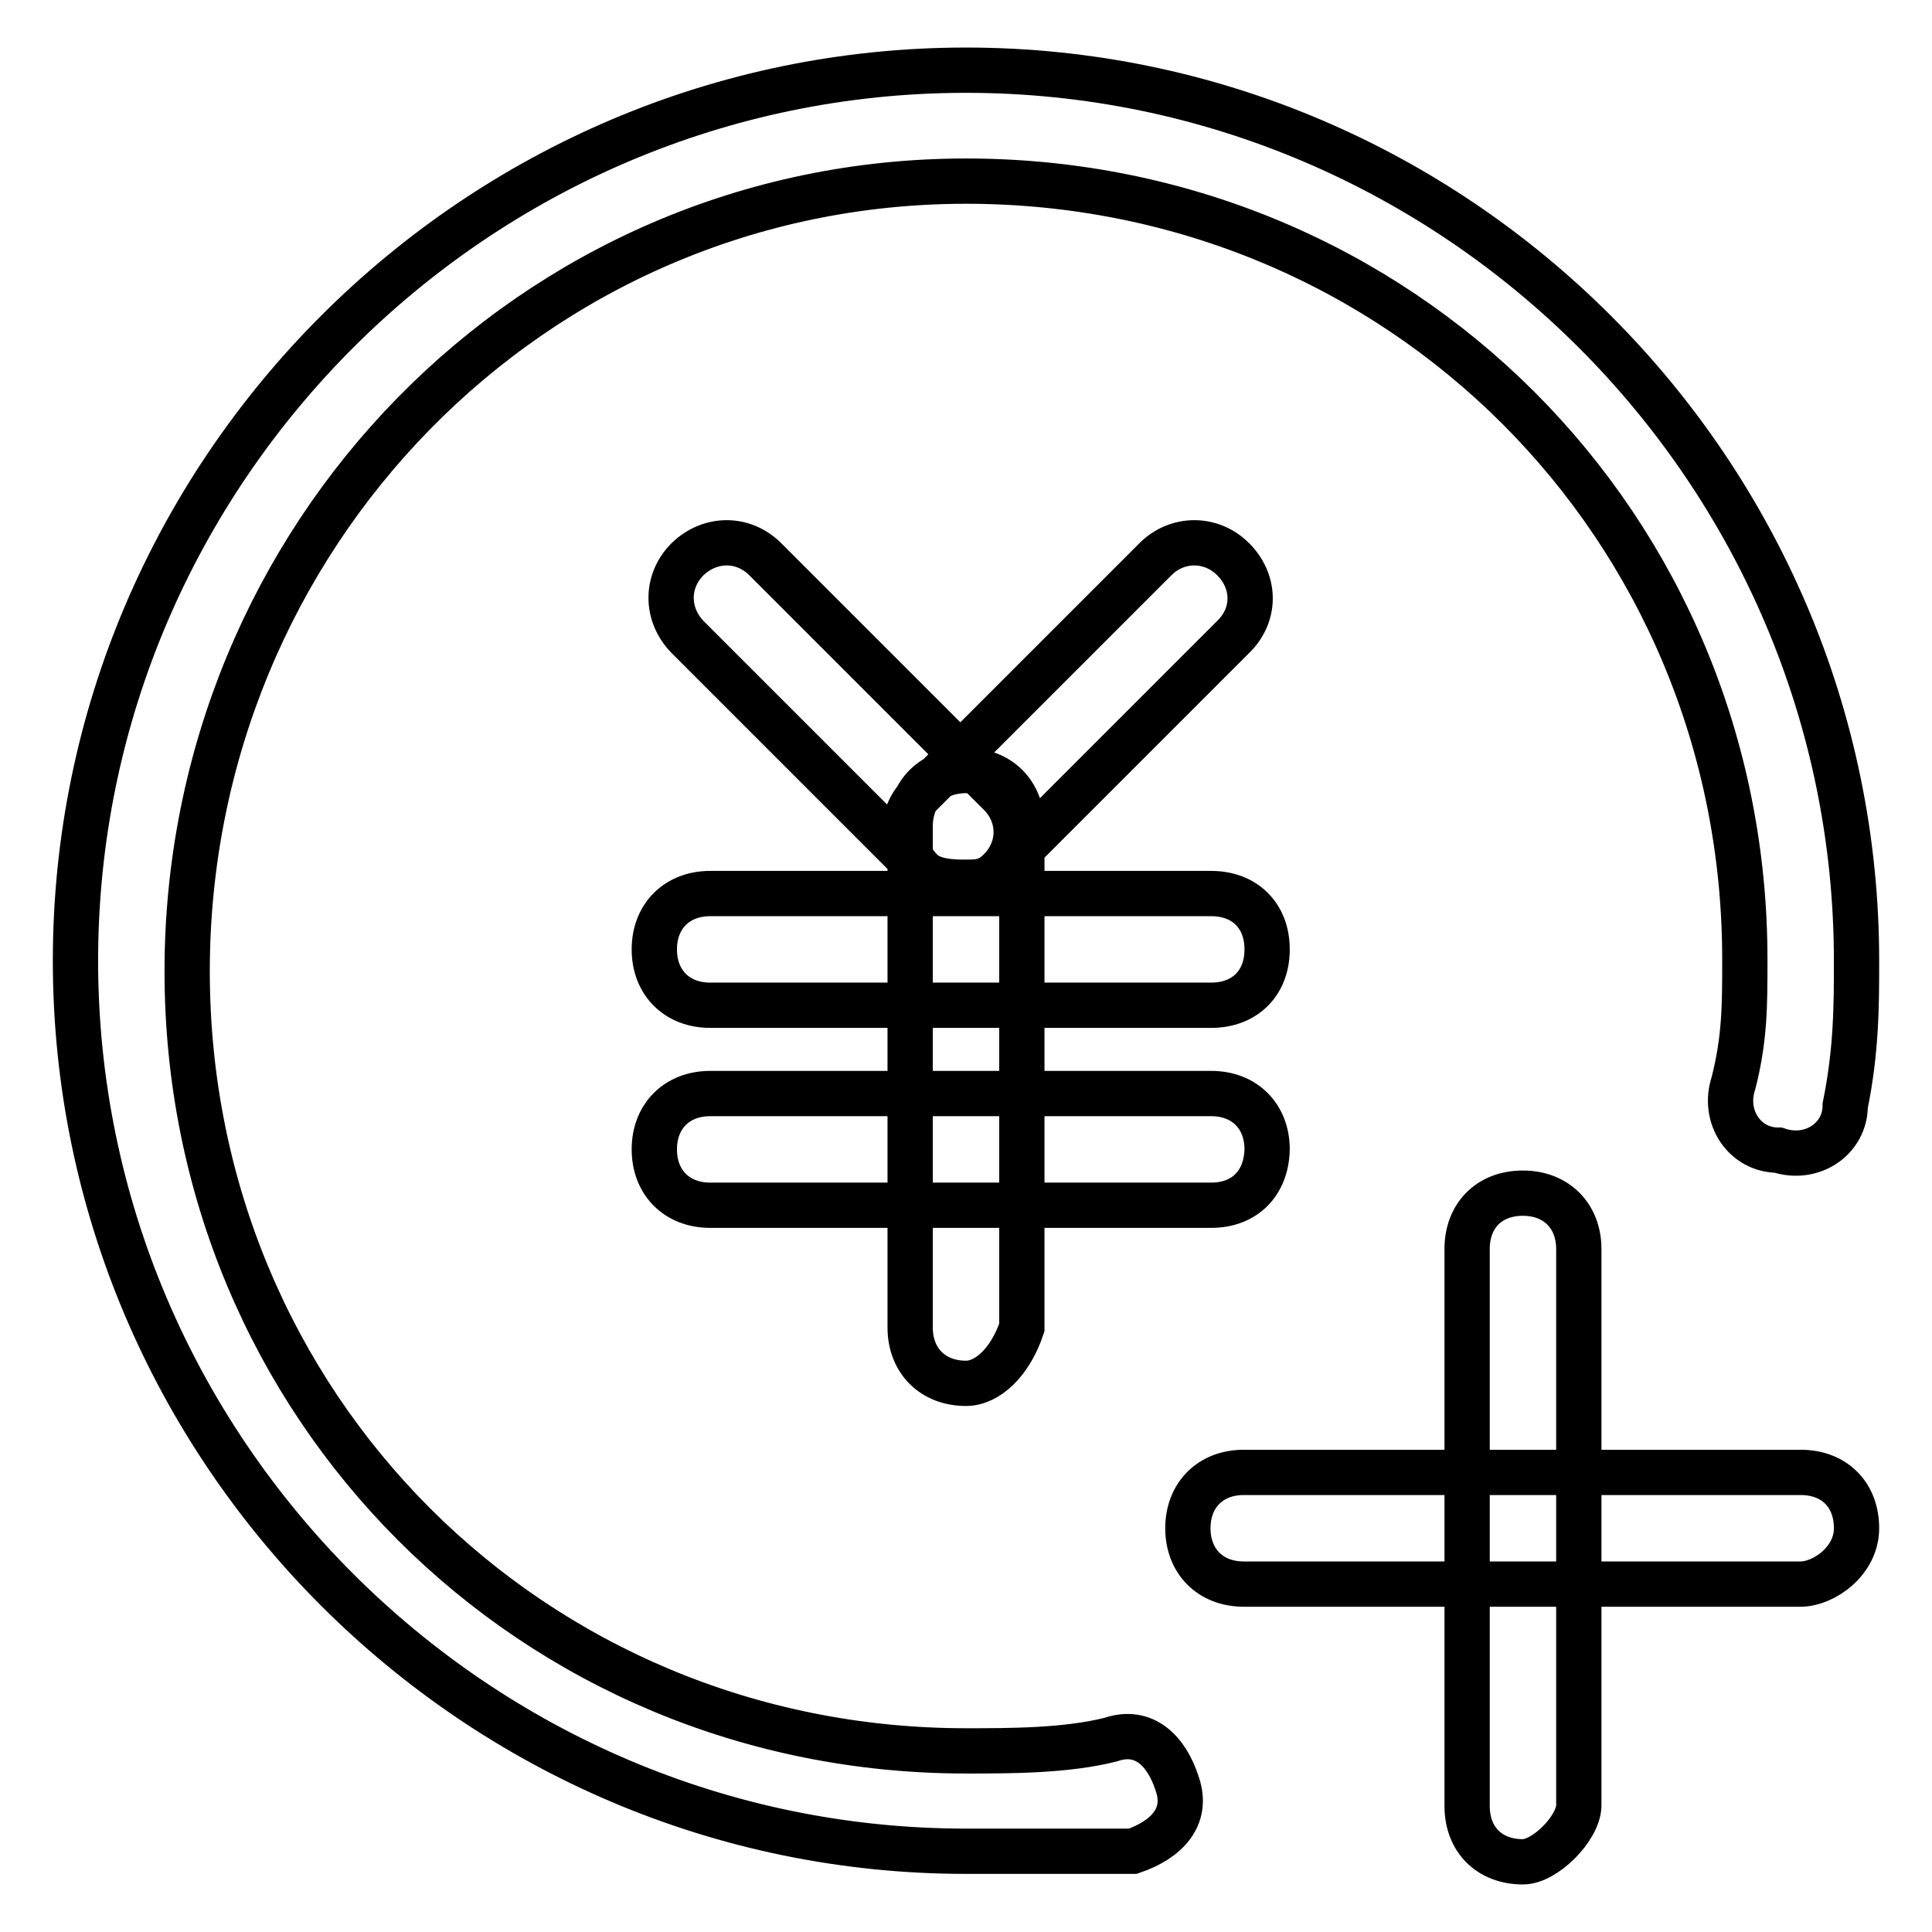<?xml version="1.0" encoding="utf-8"?>
<!-- Svg Vector Icons : http://www.onlinewebfonts.com/icon -->
<!DOCTYPE svg PUBLIC "-//W3C//DTD SVG 1.1//EN" "http://www.w3.org/Graphics/SVG/1.1/DTD/svg11.dtd">
<svg version="1.1" xmlns="http://www.w3.org/2000/svg" xmlns:xlink="http://www.w3.org/1999/xlink" x="0px" y="0px" viewBox="0 0 256 256" enable-background="new 0 0 256 256" xml:space="preserve">
<g> <path stroke-width="6" fill-opacity="0" stroke="#000000"  d="M128,183.3c-4.4,0-7.4-3-7.4-7.4v-66.4c0-4.4,3-7.4,7.4-7.4s7.4,3,7.4,7.4v66.4 C133.9,180.4,130.9,183.3,128,183.3z M160.5,133.2H94.1c-4.4,0-7.4-3-7.4-7.4s3-7.4,7.4-7.4h66.4c4.4,0,7.4,2.9,7.4,7.4 S164.9,133.2,160.5,133.2z M160.5,159.7H94.1c-4.4,0-7.4-3-7.4-7.4c0-4.4,3-7.4,7.4-7.4h66.4c4.4,0,7.4,3,7.4,7.4 C167.8,156.8,164.9,159.7,160.5,159.7z M128,116.9c-1.5,0-4.4,0-5.9-1.5l-31-31c-2.9-3-2.9-7.4,0-10.3c3-2.9,7.4-2.9,10.3,0l31,31 c3,2.9,3,7.4,0,10.3C130.9,116.9,129.5,116.9,128,116.9z M128,116.9c-1.5,0-4.4,0-5.9-1.5c-3-3-3-7.4,0-10.3l31-31 c2.9-2.9,7.4-2.9,10.3,0c3,3,3,7.4,0,10.3l-31,31C130.9,116.9,129.5,116.9,128,116.9z M128,245.3c-64.9,0-118-53.1-118-118 s53.1-118,118-118c64.9,0,118,53.1,118,118c0,5.9,0,11.8-1.5,19.2c0,4.4-4.4,7.4-8.9,5.9c-4.4,0-7.4-4.4-5.9-8.9 c1.5-5.9,1.5-10.3,1.5-16.2C231.3,69.7,185.5,24,128,24C70.5,24,24.8,71.2,24.8,128.7C24.8,186.3,70.5,232,128,232 c5.9,0,13.3,0,19.2-1.5c4.4-1.5,7.4,1.5,8.8,5.9c1.5,4.4-1.5,7.4-5.9,8.9C142.8,245.3,135.4,245.3,128,245.3z M238.6,209.9h-73.8 c-4.4,0-7.4-3-7.4-7.4c0-4.4,3-7.4,7.4-7.4h73.8c4.4,0,7.4,2.9,7.4,7.4C246,206.9,241.6,209.9,238.6,209.9z M201.8,246.7 c-4.4,0-7.4-2.9-7.4-7.4v-73.8c0-4.4,2.9-7.4,7.4-7.4c4.4,0,7.4,3,7.4,7.4v73.8C209.1,242.3,204.7,246.7,201.8,246.7z"/></g>
</svg>